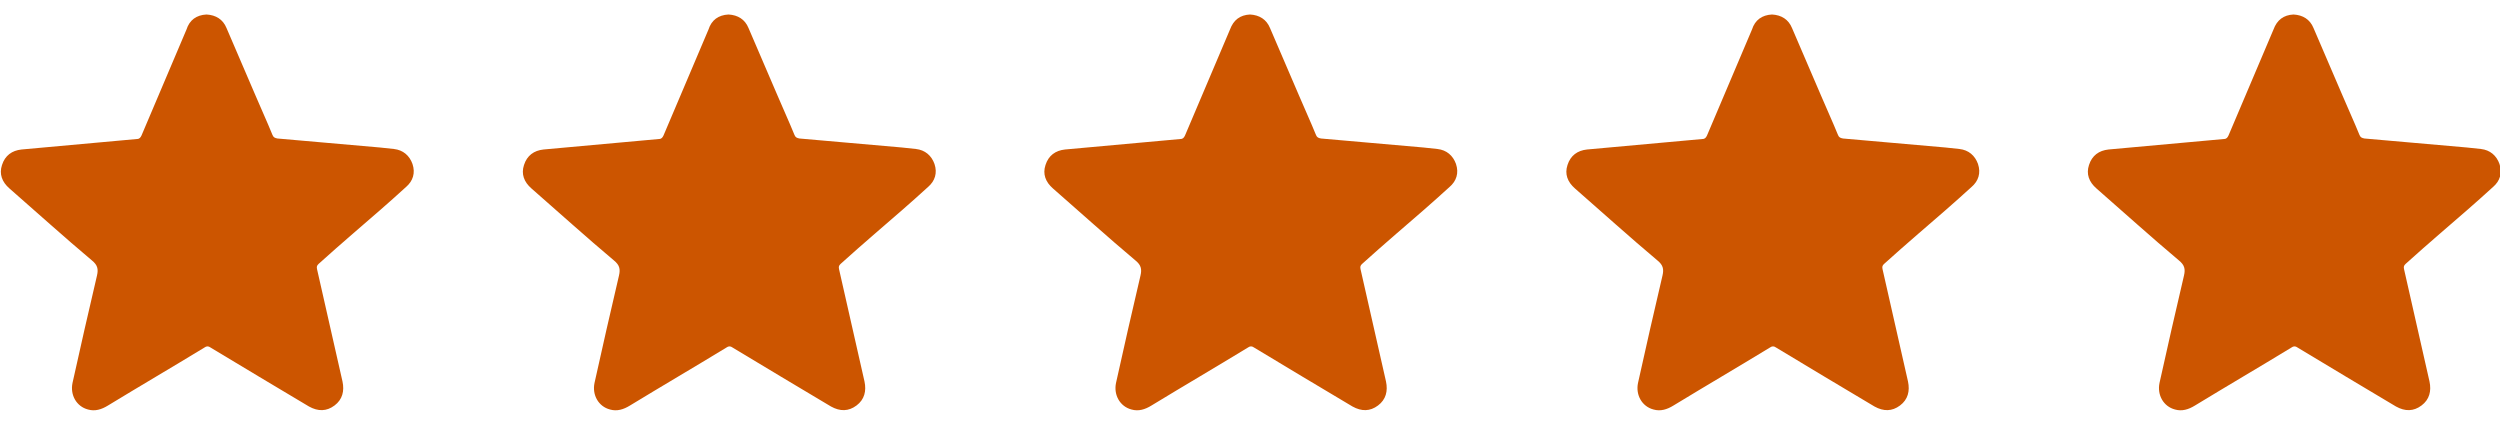 <?xml version="1.0" encoding="utf-8"?>
<!-- Generator: Adobe Illustrator 28.1.0, SVG Export Plug-In . SVG Version: 6.00 Build 0)  -->
<svg version="1.1" id="Layer_1" xmlns="http://www.w3.org/2000/svg" xmlns:xlink="http://www.w3.org/1999/xlink" x="0px" y="0px"
	 viewBox="0 0 500 85" style="enable-background:new 0 0 500 85;" xml:space="preserve">
<style type="text/css">
	.st0{fill:#CC5500;}
</style>
<g id="_x33_XSOs5.tif">
	<g>
		<path class="st0" d="M41.3,2.9c1.9,0.1,3.3,1,4,2.7c1.9,4.5,3.9,9,5.8,13.5c1.1,2.6,2.3,5.2,3.4,7.9c0.2,0.5,0.5,0.6,1,0.7
			c6.8,0.6,13.7,1.2,20.5,1.8c0.9,0.1,1.8,0.2,2.8,0.3c1.8,0.2,3.1,1.3,3.7,3c0.6,1.8,0.1,3.4-1.3,4.6c-3.5,3.2-7.1,6.3-10.7,9.4
			c-2.3,2-4.6,4-6.8,6c-0.3,0.3-0.4,0.5-0.3,1c1.7,7.5,3.4,15,5.1,22.5c0.4,1.9,0,3.6-1.6,4.8c-1.6,1.2-3.3,1.2-5.1,0.2
			c-6.6-3.9-13.2-7.9-19.7-11.8c-0.4-0.3-0.8-0.3-1.2,0c-6.4,3.9-12.9,7.7-19.3,11.6c-1.3,0.8-2.6,1.2-4,0.8
			c-2.3-0.6-3.6-2.9-3.1-5.3c1.6-7.2,3.2-14.3,4.9-21.5c0.3-1.3,0.1-2.1-1-3c-5.6-4.7-11-9.6-16.5-14.4c-1.5-1.3-2.1-2.9-1.5-4.7
			c0.6-1.9,2-2.9,3.9-3.1c5.1-0.5,10.3-0.9,15.4-1.4c2.6-0.2,5.1-0.5,7.7-0.7c0.5,0,0.7-0.3,0.9-0.7c3-7.1,6-14.1,9-21.2
			C37.9,4,39.3,3,41.3,2.9z"/>
	</g>
</g>
<g id="_x33_XSOs5.tif_00000094603058239994238530000002627925365278987168_">
	<g>
		<path class="st0" d="M145.7,2.9c1.9,0.1,3.3,1,4,2.7c1.9,4.5,3.9,9,5.8,13.5c1.1,2.6,2.3,5.2,3.4,7.9c0.2,0.5,0.5,0.6,1,0.7
			c6.8,0.6,13.7,1.2,20.5,1.8c0.9,0.1,1.8,0.2,2.8,0.3c1.8,0.2,3.1,1.3,3.7,3c0.6,1.8,0.1,3.4-1.3,4.6c-3.5,3.2-7.1,6.3-10.7,9.4
			c-2.3,2-4.6,4-6.8,6c-0.3,0.3-0.4,0.5-0.3,1c1.7,7.5,3.4,15,5.1,22.5c0.4,1.9,0,3.6-1.6,4.8c-1.6,1.2-3.3,1.2-5.1,0.2
			c-6.6-3.9-13.2-7.9-19.7-11.8c-0.4-0.3-0.8-0.3-1.2,0c-6.4,3.9-12.9,7.7-19.3,11.6c-1.3,0.8-2.6,1.2-4,0.8
			c-2.3-0.6-3.6-2.9-3.1-5.3c1.6-7.2,3.2-14.3,4.9-21.5c0.3-1.3,0.1-2.1-1-3c-5.6-4.7-11-9.6-16.5-14.4c-1.5-1.3-2.1-2.9-1.5-4.7
			c0.6-1.9,2-2.9,3.9-3.1c5.1-0.5,10.3-0.9,15.4-1.4c2.6-0.2,5.1-0.5,7.7-0.7c0.5,0,0.7-0.3,0.9-0.7c3-7.1,6-14.1,9-21.2
			C142.3,4,143.7,3,145.7,2.9z"/>
	</g>
</g>
<g id="_x33_XSOs5.tif_00000036250879179674024050000004080134475353171640_">
	<g>
		<path class="st0" d="M250,2.9c1.9,0.1,3.3,1,4,2.7c1.9,4.5,3.9,9,5.8,13.5c1.1,2.6,2.3,5.2,3.4,7.9c0.2,0.5,0.5,0.6,1,0.7
			c6.8,0.6,13.7,1.2,20.5,1.8c0.9,0.1,1.8,0.2,2.8,0.3c1.8,0.2,3.1,1.3,3.7,3c0.6,1.8,0.1,3.4-1.3,4.6c-3.5,3.2-7.1,6.3-10.7,9.4
			c-2.3,2-4.6,4-6.8,6c-0.3,0.3-0.4,0.5-0.3,1c1.7,7.5,3.4,15,5.1,22.5c0.4,1.9,0,3.6-1.6,4.8c-1.6,1.2-3.3,1.2-5.1,0.2
			c-6.6-3.9-13.2-7.9-19.7-11.8c-0.4-0.3-0.8-0.3-1.2,0c-6.4,3.9-12.9,7.7-19.3,11.6c-1.3,0.8-2.6,1.2-4,0.8
			c-2.3-0.6-3.6-2.9-3.1-5.3c1.6-7.2,3.2-14.3,4.9-21.5c0.3-1.3,0.1-2.1-1-3c-5.6-4.7-11-9.6-16.5-14.4c-1.5-1.3-2.1-2.9-1.5-4.7
			c0.6-1.9,2-2.9,3.9-3.1c5.1-0.5,10.3-0.9,15.4-1.4c2.6-0.2,5.1-0.5,7.7-0.7c0.5,0,0.7-0.3,0.9-0.7c3-7.1,6-14.1,9-21.2
			C246.7,4,248,3,250,2.9z"/>
	</g>
</g>
<g id="_x33_XSOs5.tif_00000036239781562044010670000011489510041695958414_">
	<g>
		<path class="st0" d="M354.4,2.9c1.9,0.1,3.3,1,4,2.7c1.9,4.5,3.9,9,5.8,13.5c1.1,2.6,2.3,5.2,3.4,7.9c0.2,0.5,0.5,0.6,1,0.7
			c6.8,0.6,13.7,1.2,20.5,1.8c0.9,0.1,1.8,0.2,2.8,0.3c1.8,0.2,3.1,1.3,3.7,3c0.6,1.8,0.1,3.4-1.3,4.6c-3.5,3.2-7.1,6.3-10.7,9.4
			c-2.3,2-4.6,4-6.8,6c-0.3,0.3-0.4,0.5-0.3,1c1.7,7.5,3.4,15,5.1,22.5c0.4,1.9,0,3.6-1.6,4.8c-1.6,1.2-3.3,1.2-5.1,0.2
			c-6.6-3.9-13.2-7.9-19.7-11.8c-0.4-0.3-0.8-0.3-1.2,0c-6.4,3.9-12.9,7.7-19.3,11.6c-1.3,0.8-2.6,1.2-4,0.8
			c-2.3-0.6-3.6-2.9-3.1-5.3c1.6-7.2,3.2-14.3,4.9-21.5c0.3-1.3,0.1-2.1-1-3c-5.6-4.7-11-9.6-16.5-14.4c-1.5-1.3-2.1-2.9-1.5-4.7
			c0.6-1.9,2-2.9,3.9-3.1c5.1-0.5,10.3-0.9,15.4-1.4c2.6-0.2,5.1-0.5,7.7-0.7c0.5,0,0.7-0.3,0.9-0.7c3-7.1,6-14.1,9-21.2
			C351,4,352.4,3,354.4,2.9z"/>
	</g>
</g>
<g id="_x33_XSOs5.tif_00000167369187680547168690000006019774656385893800_">
	<g>
		<path class="st0" d="M458.7,2.9c1.9,0.1,3.3,1,4,2.7c1.9,4.5,3.9,9,5.8,13.5c1.1,2.6,2.3,5.2,3.4,7.9c0.2,0.5,0.5,0.6,1,0.7
			c6.8,0.6,13.7,1.2,20.5,1.8c0.9,0.1,1.8,0.2,2.8,0.3c1.8,0.2,3.1,1.3,3.7,3c0.6,1.8,0.1,3.4-1.3,4.6c-3.5,3.2-7.1,6.3-10.7,9.4
			c-2.3,2-4.6,4-6.8,6c-0.3,0.3-0.4,0.5-0.3,1c1.7,7.5,3.4,15,5.1,22.5c0.4,1.9,0,3.6-1.6,4.8c-1.6,1.2-3.3,1.2-5.1,0.2
			c-6.6-3.9-13.2-7.9-19.7-11.8c-0.4-0.3-0.8-0.3-1.2,0c-6.4,3.9-12.9,7.7-19.3,11.6c-1.3,0.8-2.6,1.2-4,0.8
			c-2.3-0.6-3.6-2.9-3.1-5.3c1.6-7.2,3.2-14.3,4.9-21.5c0.3-1.3,0.1-2.1-1-3c-5.6-4.7-11-9.6-16.5-14.4c-1.5-1.3-2.1-2.9-1.5-4.7
			c0.6-1.9,2-2.9,3.9-3.1c5.1-0.5,10.3-0.9,15.4-1.4c2.6-0.2,5.1-0.5,7.7-0.7c0.5,0,0.7-0.3,0.9-0.7c3-7.1,6-14.1,9-21.2
			C455.4,4,456.7,3,458.7,2.9z"/>
	</g>
</g>
</svg>
